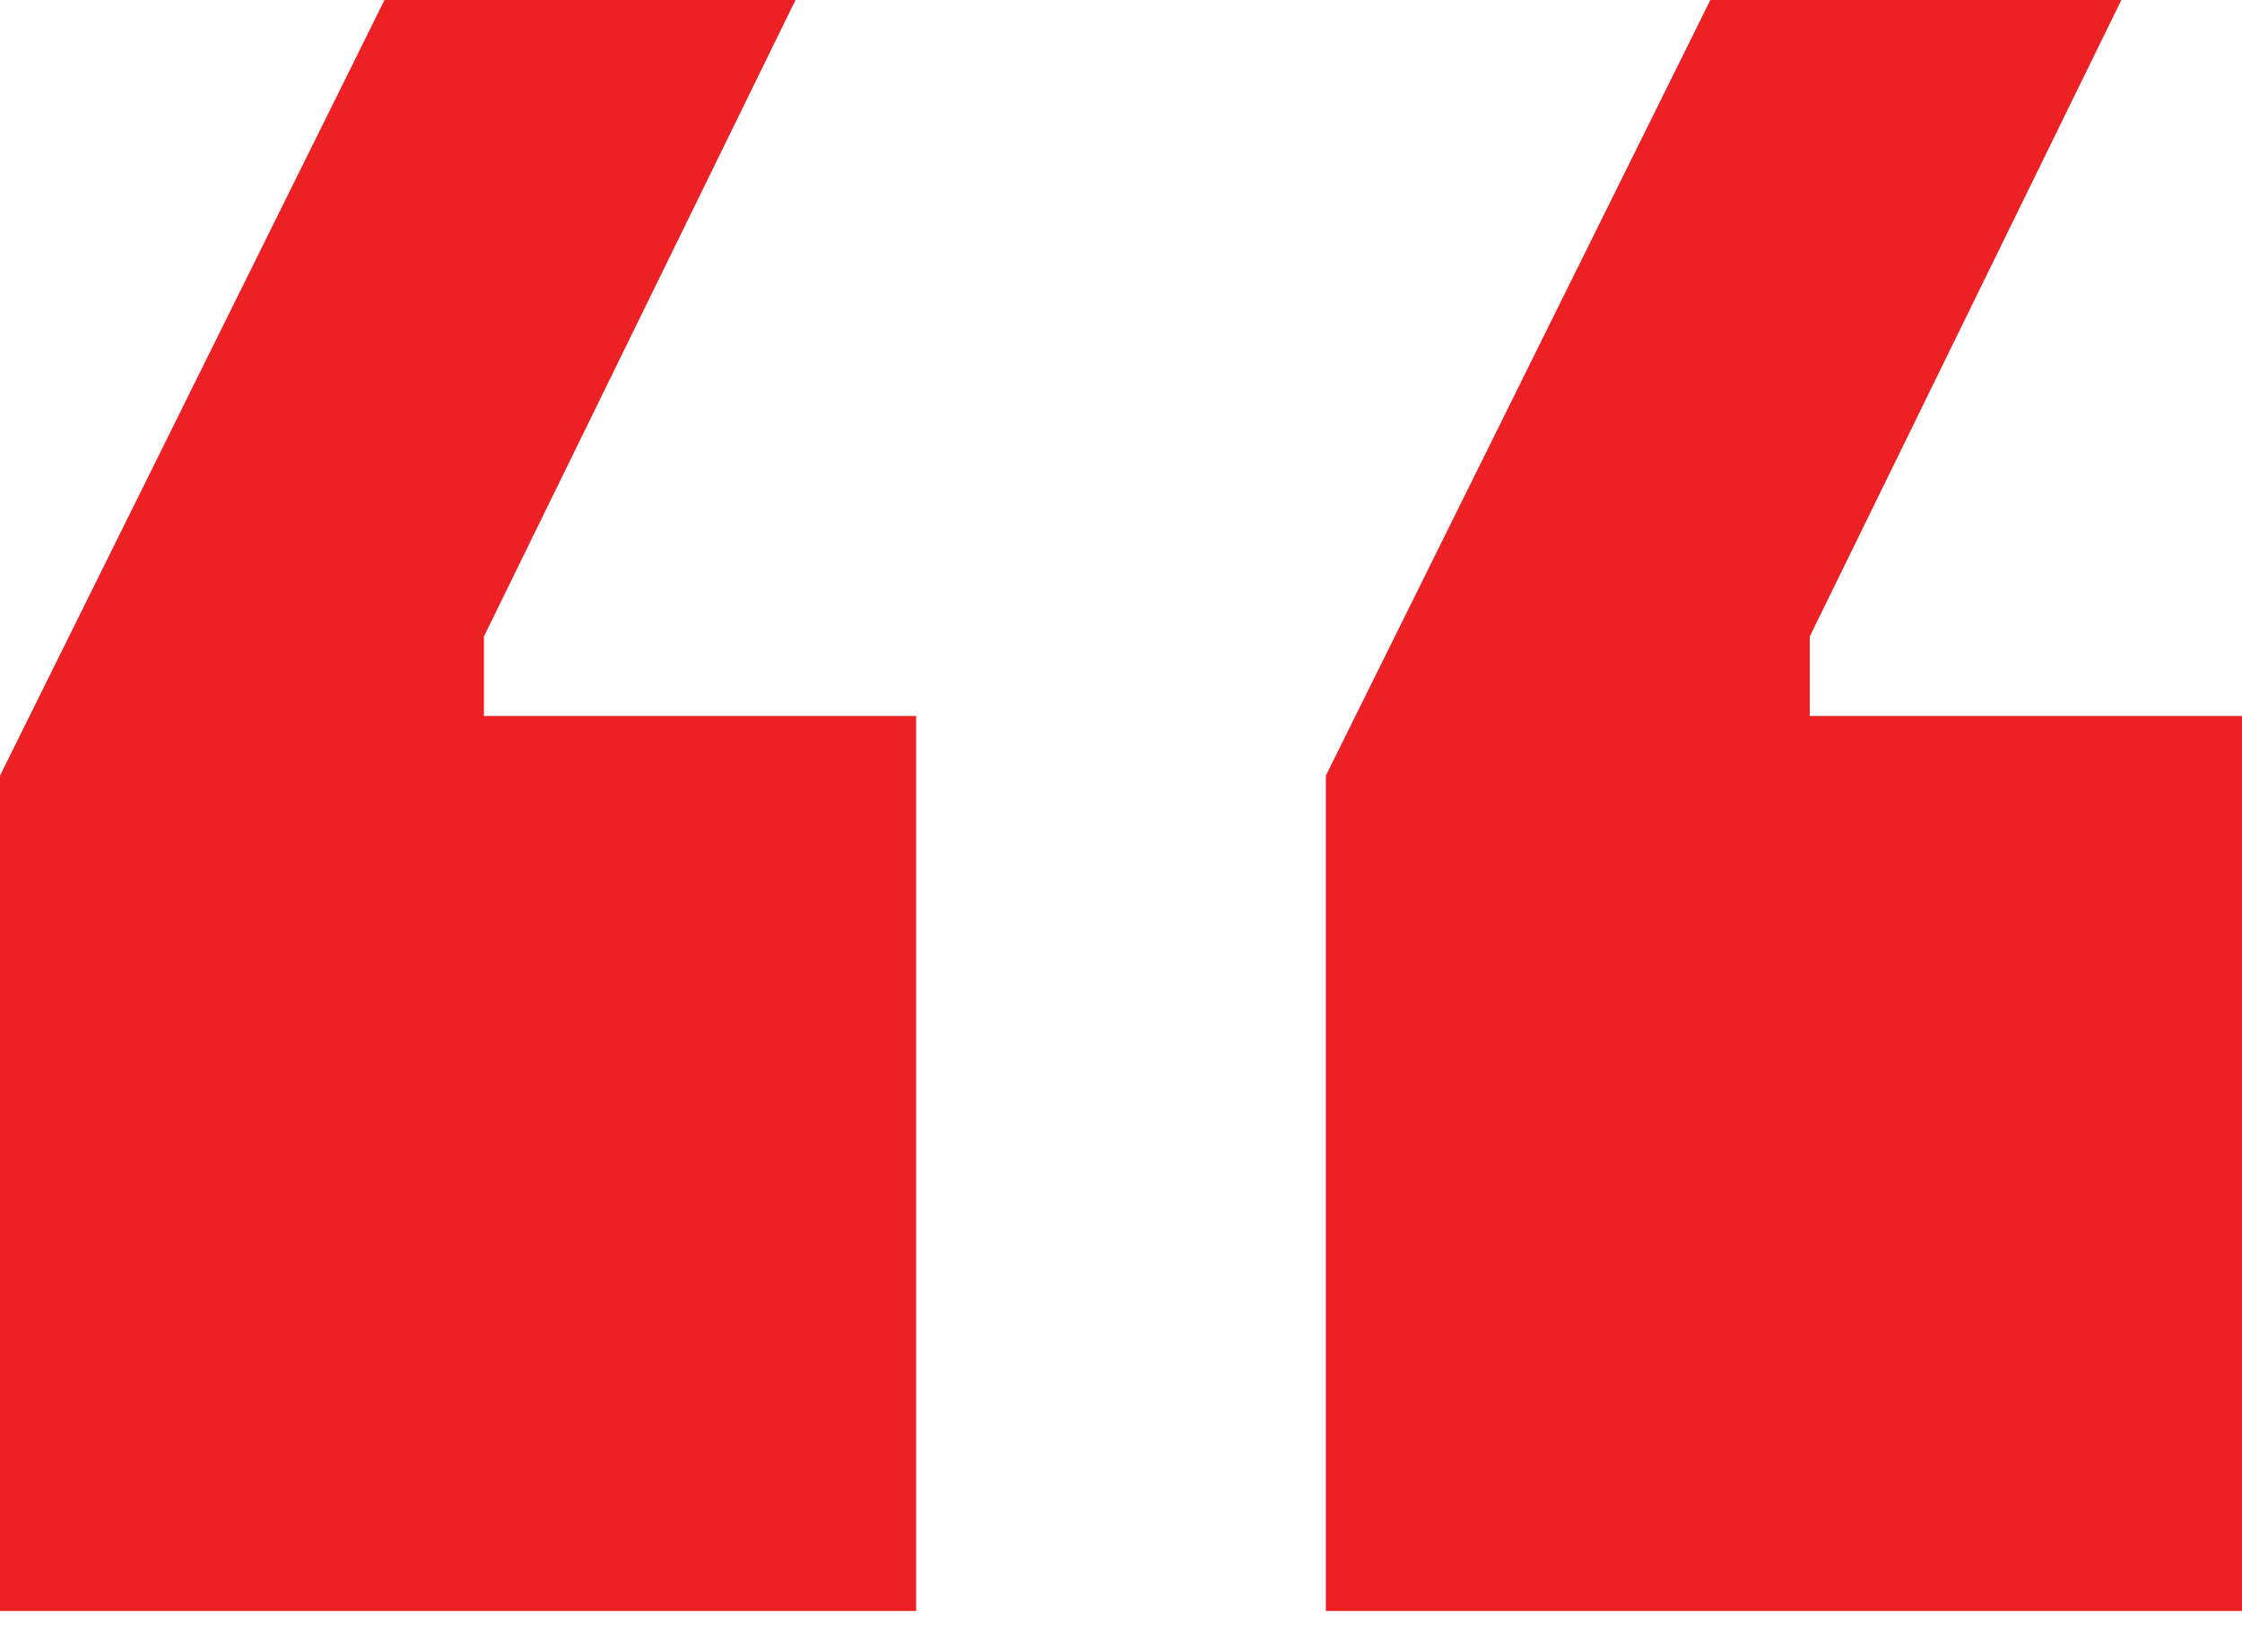 <svg xmlns="http://www.w3.org/2000/svg" width="38" height="28" viewBox="0 0 38 28" fill="none"><path d="M6.517 0H13.483L8.202 10.787V12.135H15.528V27.303H0V13.146L6.517 0ZM28.989 0H35.955L30.674 10.787V12.135H38V27.303H22.472V13.146L28.989 0Z" fill="#ED2024"></path></svg>
